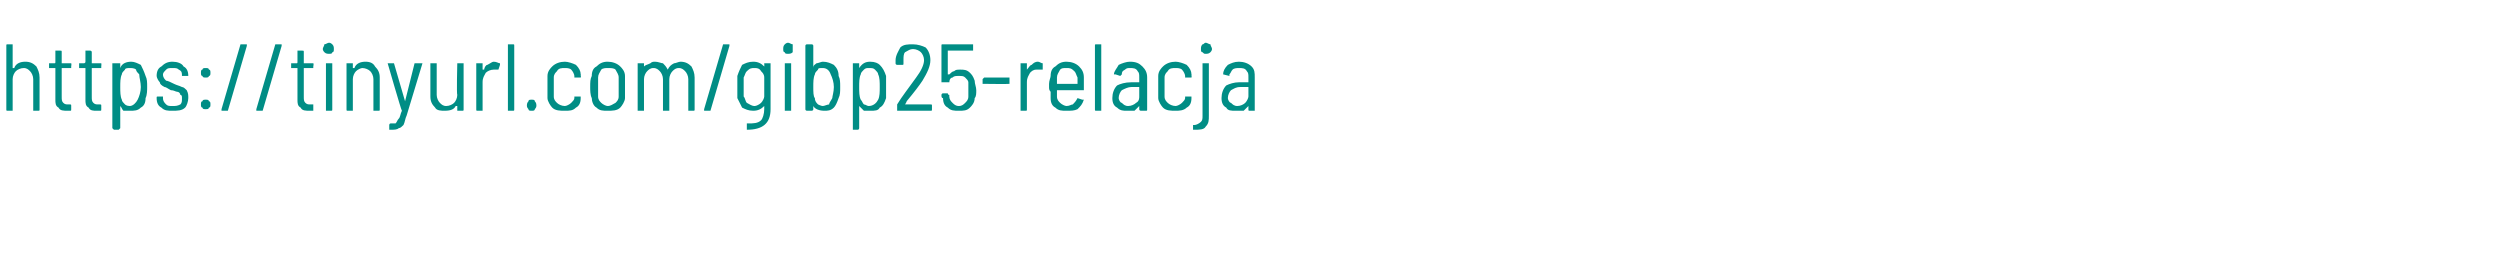 <?xml version="1.0" standalone="no"?>
<!DOCTYPE svg PUBLIC "-//W3C//DTD SVG 1.1//EN" "http://www.w3.org/Graphics/SVG/1.1/DTD/svg11.dtd">
<svg xmlns="http://www.w3.org/2000/svg" version="1.1" width="158px" height="17.2px" viewBox="0 -1 158 17.2" style="top:-1px">
  <desc>https://tinyurl.com/gibp25 relacja</desc>
  <defs/>
  <g id="Polygon64377">
    <path d="M 1.6 2.9 C 1.9 2.9 2.1 3 2.3 3.2 C 2.4 3.4 2.5 3.6 2.5 3.9 C 2.5 3.9 2.5 5.9 2.5 5.9 C 2.5 6 2.5 6 2.4 6 C 2.4 6 2.1 6 2.1 6 C 2.1 6 2.1 6 2.1 5.9 C 2.1 5.9 2.1 4 2.1 4 C 2.1 3.8 2 3.6 1.9 3.5 C 1.8 3.4 1.7 3.3 1.5 3.3 C 1.3 3.3 1.1 3.4 1 3.5 C 0.9 3.6 0.8 3.8 0.8 4 C 0.8 4 0.8 5.9 0.8 5.9 C 0.8 6 0.8 6 0.8 6 C 0.8 6 0.5 6 0.5 6 C 0.4 6 0.4 6 0.4 5.9 C 0.4 5.9 0.4 1.9 0.4 1.9 C 0.4 1.8 0.4 1.8 0.5 1.8 C 0.5 1.8 0.8 1.8 0.8 1.8 C 0.8 1.8 0.8 1.8 0.8 1.9 C 0.8 1.9 0.8 3.3 0.8 3.3 C 0.8 3.3 0.8 3.3 0.9 3.3 C 0.9 3.3 0.9 3.3 0.9 3.3 C 1 3 1.3 2.9 1.6 2.9 C 1.6 2.9 1.6 2.9 1.6 2.9 Z M 4.5 3.2 C 4.5 3.3 4.5 3.3 4.5 3.3 C 4.5 3.3 3.9 3.3 3.9 3.3 C 3.9 3.3 3.9 3.3 3.9 3.3 C 3.9 3.3 3.9 5.1 3.9 5.1 C 3.9 5.3 3.9 5.4 4 5.5 C 4.1 5.6 4.2 5.6 4.3 5.6 C 4.3 5.6 4.4 5.6 4.4 5.6 C 4.5 5.6 4.5 5.6 4.5 5.7 C 4.5 5.7 4.5 5.9 4.5 5.9 C 4.5 6 4.5 6 4.4 6 C 4.4 6 4.3 6 4.3 6 C 4 6 3.8 6 3.7 5.8 C 3.5 5.7 3.5 5.5 3.5 5.3 C 3.5 5.3 3.5 3.3 3.5 3.3 C 3.5 3.3 3.5 3.3 3.4 3.3 C 3.4 3.3 3.1 3.3 3.1 3.3 C 3.1 3.3 3.1 3.3 3.1 3.2 C 3.1 3.2 3.1 3 3.1 3 C 3.1 3 3.1 3 3.1 3 C 3.1 3 3.4 3 3.4 3 C 3.5 3 3.5 3 3.5 2.9 C 3.5 2.9 3.5 2.3 3.5 2.3 C 3.5 2.2 3.5 2.2 3.5 2.2 C 3.5 2.2 3.8 2.2 3.8 2.2 C 3.9 2.2 3.9 2.2 3.9 2.3 C 3.9 2.3 3.9 2.9 3.9 2.9 C 3.9 3 3.9 3 3.9 3 C 3.9 3 4.5 3 4.5 3 C 4.5 3 4.5 3 4.5 3 C 4.53 3.02 4.5 3.2 4.5 3.2 C 4.5 3.2 4.53 3.24 4.5 3.2 Z M 6.4 3.2 C 6.4 3.3 6.4 3.3 6.4 3.3 C 6.4 3.3 5.8 3.3 5.8 3.3 C 5.8 3.3 5.8 3.3 5.8 3.3 C 5.8 3.3 5.8 5.1 5.8 5.1 C 5.8 5.3 5.8 5.4 5.9 5.5 C 6 5.6 6.1 5.6 6.2 5.6 C 6.2 5.6 6.3 5.6 6.3 5.6 C 6.4 5.6 6.4 5.6 6.4 5.7 C 6.4 5.7 6.4 5.9 6.4 5.9 C 6.4 6 6.4 6 6.3 6 C 6.3 6 6.1 6 6.1 6 C 5.9 6 5.7 6 5.6 5.8 C 5.4 5.7 5.4 5.5 5.4 5.3 C 5.4 5.3 5.4 3.3 5.4 3.3 C 5.4 3.3 5.3 3.3 5.3 3.3 C 5.3 3.3 5 3.3 5 3.3 C 5 3.3 5 3.3 5 3.2 C 5 3.2 5 3 5 3 C 5 3 5 3 5 3 C 5 3 5.3 3 5.3 3 C 5.3 3 5.4 3 5.4 2.9 C 5.4 2.9 5.4 2.3 5.4 2.3 C 5.4 2.2 5.4 2.2 5.4 2.2 C 5.4 2.2 5.7 2.2 5.7 2.2 C 5.7 2.2 5.8 2.2 5.8 2.3 C 5.8 2.3 5.8 2.9 5.8 2.9 C 5.8 3 5.8 3 5.8 3 C 5.8 3 6.4 3 6.4 3 C 6.4 3 6.4 3 6.4 3 C 6.42 3.02 6.4 3.2 6.4 3.2 C 6.4 3.2 6.42 3.24 6.4 3.2 Z M 9.2 3.8 C 9.3 4 9.3 4.2 9.3 4.5 C 9.3 4.7 9.3 5 9.2 5.2 C 9.2 5.5 9.1 5.7 8.9 5.8 C 8.7 6 8.5 6 8.2 6 C 8.1 6 8 6 7.8 6 C 7.7 5.9 7.7 5.8 7.6 5.7 C 7.6 5.7 7.6 5.7 7.6 5.7 C 7.6 5.7 7.6 5.7 7.6 5.7 C 7.6 5.7 7.6 7.1 7.6 7.1 C 7.6 7.1 7.5 7.2 7.5 7.2 C 7.5 7.2 7.2 7.2 7.2 7.2 C 7.2 7.2 7.1 7.1 7.1 7.1 C 7.1 7.1 7.1 3 7.1 3 C 7.1 3 7.2 3 7.2 3 C 7.2 3 7.5 3 7.5 3 C 7.5 3 7.6 3 7.6 3 C 7.6 3 7.6 3.3 7.6 3.3 C 7.6 3.3 7.6 3.3 7.6 3.3 C 7.6 3.3 7.6 3.3 7.6 3.3 C 7.7 3 8 2.9 8.3 2.9 C 8.5 2.9 8.7 3 8.9 3.1 C 9 3.3 9.1 3.5 9.2 3.8 C 9.2 3.8 9.2 3.8 9.2 3.8 Z M 8.7 5.3 C 8.8 5.1 8.9 4.8 8.9 4.5 C 8.9 4.2 8.8 3.9 8.8 3.7 C 8.7 3.6 8.6 3.5 8.6 3.4 C 8.5 3.3 8.3 3.3 8.2 3.3 C 8.1 3.3 7.9 3.3 7.9 3.4 C 7.8 3.5 7.7 3.6 7.7 3.7 C 7.6 3.9 7.6 4.2 7.6 4.5 C 7.6 4.8 7.6 5.1 7.7 5.3 C 7.7 5.4 7.8 5.5 7.9 5.6 C 7.9 5.6 8 5.7 8.2 5.7 C 8.4 5.7 8.6 5.5 8.7 5.3 C 8.7 5.3 8.7 5.3 8.7 5.3 Z M 10.9 6 C 10.6 6 10.4 6 10.2 5.8 C 10 5.7 9.9 5.5 9.9 5.2 C 9.9 5.2 9.9 5.2 9.9 5.2 C 9.9 5.1 9.9 5.1 10 5.1 C 10 5.1 10.3 5.1 10.3 5.1 C 10.3 5.1 10.3 5.1 10.3 5.2 C 10.3 5.2 10.3 5.2 10.3 5.2 C 10.3 5.4 10.4 5.5 10.5 5.6 C 10.6 5.7 10.7 5.7 10.9 5.7 C 11.1 5.7 11.2 5.7 11.4 5.6 C 11.5 5.5 11.5 5.4 11.5 5.2 C 11.5 5.1 11.5 5 11.4 5 C 11.4 4.9 11.3 4.8 11.2 4.8 C 11.1 4.8 11 4.7 10.8 4.7 C 10.6 4.6 10.5 4.5 10.4 4.5 C 10.2 4.4 10.1 4.3 10.1 4.2 C 10 4.1 9.9 3.9 9.9 3.8 C 9.9 3.5 10 3.3 10.2 3.2 C 10.4 3 10.6 2.9 10.9 2.9 C 11.2 2.9 11.5 3 11.6 3.2 C 11.8 3.3 11.9 3.5 11.9 3.8 C 11.9 3.8 11.9 3.8 11.9 3.8 C 11.9 3.8 11.9 3.8 11.8 3.8 C 11.8 3.8 11.6 3.8 11.6 3.8 C 11.5 3.8 11.5 3.8 11.5 3.8 C 11.5 3.8 11.5 3.8 11.5 3.8 C 11.5 3.6 11.5 3.5 11.3 3.4 C 11.2 3.3 11.1 3.3 10.9 3.3 C 10.7 3.3 10.6 3.3 10.5 3.4 C 10.4 3.5 10.3 3.6 10.3 3.7 C 10.3 3.9 10.4 4 10.5 4.1 C 10.6 4.1 10.8 4.2 11 4.3 C 11.2 4.4 11.3 4.4 11.5 4.5 C 11.6 4.5 11.7 4.6 11.8 4.7 C 11.9 4.9 11.9 5 11.9 5.2 C 11.9 5.4 11.8 5.7 11.7 5.8 C 11.5 6 11.2 6 10.9 6 C 10.9 6 10.9 6 10.9 6 Z M 13 3.9 C 12.9 3.9 12.8 3.9 12.8 3.8 C 12.7 3.8 12.7 3.7 12.7 3.6 C 12.7 3.5 12.7 3.4 12.8 3.4 C 12.8 3.3 12.9 3.3 13 3.3 C 13.1 3.3 13.2 3.3 13.2 3.4 C 13.3 3.4 13.3 3.5 13.3 3.6 C 13.3 3.7 13.3 3.8 13.2 3.8 C 13.2 3.9 13.1 3.9 13 3.9 C 13 3.9 13 3.9 13 3.9 Z M 13 5.9 C 12.9 5.9 12.8 5.9 12.8 5.8 C 12.7 5.8 12.7 5.7 12.7 5.6 C 12.7 5.5 12.7 5.4 12.8 5.4 C 12.8 5.3 12.9 5.3 13 5.3 C 13.1 5.3 13.2 5.3 13.2 5.4 C 13.3 5.4 13.3 5.5 13.3 5.6 C 13.3 5.7 13.3 5.8 13.2 5.8 C 13.2 5.9 13.1 5.9 13 5.9 C 13 5.9 13 5.9 13 5.9 Z M 14.1 6 C 14 6 14 6 14 6 C 14 6 14 6 14 5.9 C 14 5.9 15.2 1.8 15.2 1.8 C 15.2 1.8 15.2 1.8 15.3 1.8 C 15.3 1.8 15.6 1.8 15.6 1.8 C 15.6 1.8 15.6 1.8 15.6 1.8 C 15.6 1.8 15.6 1.8 15.6 1.9 C 15.6 1.9 14.4 6 14.4 6 C 14.4 6 14.4 6 14.4 6 C 14.36 6 14.1 6 14.1 6 C 14.1 6 14.06 6 14.1 6 Z M 16.3 6 C 16.2 6 16.2 6 16.2 6 C 16.2 6 16.2 6 16.2 5.9 C 16.2 5.9 17.4 1.8 17.4 1.8 C 17.4 1.8 17.5 1.8 17.5 1.8 C 17.5 1.8 17.8 1.8 17.8 1.8 C 17.8 1.8 17.8 1.8 17.8 1.8 C 17.8 1.8 17.8 1.8 17.8 1.9 C 17.8 1.9 16.6 6 16.6 6 C 16.6 6 16.6 6 16.6 6 C 16.56 6 16.3 6 16.3 6 C 16.3 6 16.26 6 16.3 6 Z M 19.8 3.2 C 19.8 3.3 19.8 3.3 19.8 3.3 C 19.8 3.3 19.2 3.3 19.2 3.3 C 19.2 3.3 19.2 3.3 19.2 3.3 C 19.2 3.3 19.2 5.1 19.2 5.1 C 19.2 5.3 19.2 5.4 19.3 5.5 C 19.4 5.6 19.5 5.6 19.6 5.6 C 19.6 5.6 19.8 5.6 19.8 5.6 C 19.8 5.6 19.8 5.6 19.8 5.7 C 19.8 5.7 19.8 5.9 19.8 5.9 C 19.8 6 19.8 6 19.8 6 C 19.8 6 19.6 6 19.6 6 C 19.3 6 19.1 6 19 5.8 C 18.8 5.7 18.8 5.5 18.8 5.3 C 18.8 5.3 18.8 3.3 18.8 3.3 C 18.8 3.3 18.8 3.3 18.7 3.3 C 18.7 3.3 18.4 3.3 18.4 3.3 C 18.4 3.3 18.4 3.3 18.4 3.2 C 18.4 3.2 18.4 3 18.4 3 C 18.4 3 18.4 3 18.4 3 C 18.4 3 18.7 3 18.7 3 C 18.8 3 18.8 3 18.8 2.9 C 18.8 2.9 18.8 2.3 18.8 2.3 C 18.8 2.2 18.8 2.2 18.8 2.2 C 18.8 2.2 19.1 2.2 19.1 2.2 C 19.2 2.2 19.2 2.2 19.2 2.3 C 19.2 2.3 19.2 2.9 19.2 2.9 C 19.2 3 19.2 3 19.2 3 C 19.2 3 19.8 3 19.8 3 C 19.8 3 19.8 3 19.8 3 C 19.84 3.02 19.8 3.2 19.8 3.2 C 19.8 3.2 19.84 3.24 19.8 3.2 Z M 20.8 2.4 C 20.7 2.4 20.6 2.4 20.5 2.3 C 20.5 2.3 20.4 2.2 20.4 2.1 C 20.4 2 20.5 1.9 20.5 1.8 C 20.6 1.8 20.7 1.7 20.8 1.7 C 20.9 1.7 21 1.8 21 1.8 C 21.1 1.9 21.1 2 21.1 2.1 C 21.1 2.2 21.1 2.3 21 2.3 C 21 2.4 20.9 2.4 20.8 2.4 C 20.8 2.4 20.8 2.4 20.8 2.4 Z M 20.6 6 C 20.6 6 20.6 6 20.6 5.9 C 20.6 5.9 20.6 3 20.6 3 C 20.6 3 20.6 3 20.6 3 C 20.6 3 20.9 3 20.9 3 C 21 3 21 3 21 3 C 21 3 21 5.9 21 5.9 C 21 6 21 6 20.9 6 C 20.93 6 20.6 6 20.6 6 C 20.6 6 20.62 6 20.6 6 Z M 23.1 2.9 C 23.4 2.9 23.6 3 23.7 3.2 C 23.9 3.4 24 3.6 24 3.9 C 24 3.9 24 5.9 24 5.9 C 24 6 24 6 23.9 6 C 23.9 6 23.6 6 23.6 6 C 23.6 6 23.6 6 23.6 5.9 C 23.6 5.9 23.6 4 23.6 4 C 23.6 3.8 23.5 3.6 23.4 3.5 C 23.3 3.4 23.1 3.3 22.9 3.3 C 22.8 3.3 22.6 3.4 22.5 3.5 C 22.4 3.6 22.3 3.8 22.3 4 C 22.3 4 22.3 5.9 22.3 5.9 C 22.3 6 22.3 6 22.3 6 C 22.3 6 22 6 22 6 C 21.9 6 21.9 6 21.9 5.9 C 21.9 5.9 21.9 3 21.9 3 C 21.9 3 21.9 3 22 3 C 22 3 22.3 3 22.3 3 C 22.3 3 22.3 3 22.3 3 C 22.3 3 22.3 3.3 22.3 3.3 C 22.3 3.3 22.3 3.3 22.3 3.3 C 22.3 3.3 22.3 3.3 22.4 3.3 C 22.5 3 22.8 2.9 23.1 2.9 C 23.1 2.9 23.1 2.9 23.1 2.9 Z M 24.6 7.2 C 24.6 7.2 24.6 7.2 24.6 7.1 C 24.6 7.1 24.6 6.9 24.6 6.9 C 24.6 6.9 24.6 6.8 24.7 6.8 C 24.7 6.8 24.7 6.8 24.7 6.8 C 24.8 6.8 24.9 6.8 25 6.8 C 25.1 6.7 25.1 6.6 25.2 6.5 C 25.3 6.4 25.3 6.2 25.4 6 C 25.4 6 25.4 6 25.4 6 C 25.36 5.98 24.5 3 24.5 3 C 24.5 3 24.46 3.01 24.5 3 C 24.5 3 24.5 3 24.5 3 C 24.5 3 24.8 3 24.8 3 C 24.9 3 24.9 3 24.9 3 C 24.9 3 25.6 5.4 25.6 5.4 C 25.6 5.4 25.6 5.4 25.6 5.4 C 25.6 5.4 25.6 5.4 25.6 5.4 C 25.6 5.4 26.2 3 26.2 3 C 26.3 3 26.3 3 26.3 3 C 26.3 3 26.6 3 26.6 3 C 26.7 3 26.7 3 26.7 3 C 26.7 3 26.7 3 26.7 3 C 26.7 3 25.7 6.3 25.7 6.3 C 25.6 6.5 25.6 6.7 25.5 6.9 C 25.4 7 25.3 7.1 25.2 7.1 C 25.1 7.2 24.9 7.2 24.7 7.2 C 24.68 7.2 24.6 7.2 24.6 7.2 C 24.6 7.2 24.64 7.2 24.6 7.2 Z M 28.9 3 C 28.9 3 28.9 3 28.9 3 C 28.9 3 29.2 3 29.2 3 C 29.3 3 29.3 3 29.3 3 C 29.3 3 29.3 5.9 29.3 5.9 C 29.3 6 29.3 6 29.2 6 C 29.2 6 28.9 6 28.9 6 C 28.9 6 28.9 6 28.9 5.9 C 28.9 5.9 28.9 5.7 28.9 5.7 C 28.9 5.7 28.9 5.7 28.8 5.7 C 28.8 5.7 28.8 5.7 28.8 5.7 C 28.7 5.9 28.5 6 28.1 6 C 27.9 6 27.6 6 27.5 5.8 C 27.3 5.6 27.2 5.4 27.2 5.1 C 27.2 5.1 27.2 3 27.2 3 C 27.2 3 27.2 3 27.3 3 C 27.3 3 27.6 3 27.6 3 C 27.6 3 27.6 3 27.6 3 C 27.6 3 27.6 5 27.6 5 C 27.6 5.2 27.7 5.4 27.8 5.5 C 27.9 5.6 28 5.7 28.2 5.7 C 28.4 5.7 28.6 5.6 28.7 5.5 C 28.8 5.4 28.9 5.2 28.9 5 C 28.85 4.97 28.9 3 28.9 3 C 28.9 3 28.85 3.02 28.9 3 Z M 31.2 2.9 C 31.4 2.9 31.5 3 31.6 3 C 31.6 3 31.6 3 31.6 3.1 C 31.6 3.1 31.5 3.4 31.5 3.4 C 31.5 3.4 31.5 3.4 31.4 3.4 C 31.4 3.4 31.3 3.4 31.2 3.4 C 31.2 3.4 31.2 3.4 31.2 3.4 C 31 3.4 30.8 3.5 30.7 3.6 C 30.6 3.8 30.5 3.9 30.5 4.2 C 30.5 4.2 30.5 5.9 30.5 5.9 C 30.5 6 30.5 6 30.5 6 C 30.5 6 30.2 6 30.2 6 C 30.1 6 30.1 6 30.1 5.9 C 30.1 5.9 30.1 3 30.1 3 C 30.1 3 30.1 3 30.2 3 C 30.2 3 30.5 3 30.5 3 C 30.5 3 30.5 3 30.5 3 C 30.5 3 30.5 3.4 30.5 3.4 C 30.5 3.4 30.5 3.4 30.6 3.4 C 30.6 3.4 30.6 3.4 30.6 3.4 C 30.6 3.3 30.7 3.1 30.8 3.1 C 31 3 31.1 2.9 31.2 2.9 C 31.2 2.9 31.2 2.9 31.2 2.9 Z M 32.1 6 C 32.1 6 32.1 6 32.1 5.9 C 32.1 5.9 32.1 1.9 32.1 1.9 C 32.1 1.8 32.1 1.8 32.1 1.8 C 32.1 1.8 32.4 1.8 32.4 1.8 C 32.5 1.8 32.5 1.8 32.5 1.9 C 32.5 1.9 32.5 5.9 32.5 5.9 C 32.5 6 32.5 6 32.4 6 C 32.44 6 32.1 6 32.1 6 C 32.1 6 32.14 6 32.1 6 Z M 33.6 6 C 33.5 6 33.4 6 33.4 5.9 C 33.3 5.8 33.3 5.7 33.3 5.7 C 33.3 5.6 33.3 5.5 33.4 5.4 C 33.4 5.3 33.5 5.3 33.6 5.3 C 33.7 5.3 33.8 5.3 33.8 5.4 C 33.9 5.5 33.9 5.6 33.9 5.7 C 33.9 5.7 33.9 5.8 33.8 5.9 C 33.8 6 33.7 6 33.6 6 C 33.6 6 33.6 6 33.6 6 Z M 35.7 6 C 35.4 6 35.1 6 34.9 5.8 C 34.8 5.7 34.6 5.4 34.6 5.2 C 34.6 5 34.6 4.7 34.6 4.5 C 34.6 4.3 34.6 4 34.6 3.8 C 34.6 3.5 34.8 3.3 34.9 3.2 C 35.1 3 35.4 2.9 35.7 2.9 C 35.9 2.9 36.2 3 36.4 3.1 C 36.6 3.3 36.7 3.5 36.7 3.7 C 36.72 3.71 36.7 3.8 36.7 3.8 C 36.7 3.8 36.74 3.85 36.7 3.9 C 36.7 3.9 36.7 3.9 36.7 3.9 C 36.7 3.9 36.7 3.9 36.7 3.9 C 36.7 3.9 36.4 3.9 36.4 3.9 C 36.3 3.9 36.3 3.9 36.3 3.9 C 36.3 3.8 36.3 3.8 36.3 3.8 C 36.3 3.7 36.2 3.5 36.1 3.4 C 36 3.3 35.8 3.3 35.7 3.3 C 35.5 3.3 35.3 3.3 35.2 3.5 C 35.1 3.6 35 3.7 35 3.9 C 35 4 35 4.2 35 4.5 C 35 4.7 35 4.9 35 5.1 C 35 5.3 35.1 5.4 35.2 5.5 C 35.3 5.6 35.5 5.7 35.7 5.7 C 35.8 5.7 36 5.6 36.1 5.5 C 36.2 5.4 36.3 5.3 36.3 5.2 C 36.3 5.2 36.3 5.1 36.3 5.1 C 36.3 5.1 36.3 5.1 36.4 5.1 C 36.4 5.1 36.7 5.1 36.7 5.1 C 36.7 5.1 36.7 5.1 36.7 5.1 C 36.7 5.1 36.7 5.2 36.7 5.2 C 36.7 5.2 36.7 5.2 36.7 5.2 C 36.7 5.5 36.6 5.7 36.4 5.8 C 36.2 6 36 6 35.7 6 C 35.7 6 35.7 6 35.7 6 Z M 38.4 6 C 38.1 6 37.9 6 37.7 5.8 C 37.5 5.7 37.4 5.4 37.4 5.2 C 37.3 5 37.3 4.7 37.3 4.5 C 37.3 4.2 37.3 4 37.4 3.8 C 37.4 3.5 37.5 3.3 37.7 3.2 C 37.9 3 38.1 2.9 38.4 2.9 C 38.7 2.9 39 3 39.2 3.2 C 39.3 3.3 39.5 3.5 39.5 3.8 C 39.5 4 39.5 4.2 39.5 4.5 C 39.5 4.8 39.5 5 39.5 5.2 C 39.5 5.4 39.3 5.7 39.2 5.8 C 39 6 38.7 6 38.4 6 C 38.4 6 38.4 6 38.4 6 Z M 38.4 5.7 C 38.6 5.7 38.7 5.6 38.9 5.5 C 39 5.4 39.1 5.3 39.1 5.1 C 39.1 4.9 39.1 4.7 39.1 4.5 C 39.1 4.2 39.1 4 39.1 3.9 C 39.1 3.7 39 3.6 38.9 3.4 C 38.8 3.3 38.6 3.3 38.4 3.3 C 38.3 3.3 38.1 3.3 38 3.4 C 37.9 3.6 37.8 3.7 37.8 3.9 C 37.8 4 37.8 4.2 37.8 4.5 C 37.8 4.7 37.8 5 37.8 5.1 C 37.8 5.3 37.9 5.4 38 5.5 C 38.1 5.6 38.3 5.7 38.4 5.7 C 38.4 5.7 38.4 5.7 38.4 5.7 Z M 43 2.9 C 43.3 2.9 43.5 3 43.7 3.2 C 43.8 3.4 43.9 3.6 43.9 3.9 C 43.9 3.9 43.9 5.9 43.9 5.9 C 43.9 6 43.9 6 43.8 6 C 43.8 6 43.5 6 43.5 6 C 43.5 6 43.5 6 43.5 5.9 C 43.5 5.9 43.5 4 43.5 4 C 43.5 3.8 43.4 3.6 43.3 3.5 C 43.2 3.4 43.1 3.3 42.9 3.3 C 42.7 3.3 42.6 3.4 42.5 3.5 C 42.4 3.6 42.3 3.8 42.3 4 C 42.3 4 42.3 5.9 42.3 5.9 C 42.3 6 42.3 6 42.3 6 C 42.3 6 41.9 6 41.9 6 C 41.9 6 41.9 6 41.9 5.9 C 41.9 5.9 41.9 4 41.9 4 C 41.9 3.8 41.8 3.6 41.7 3.5 C 41.6 3.4 41.5 3.3 41.3 3.3 C 41.1 3.3 41 3.4 40.9 3.5 C 40.8 3.6 40.7 3.8 40.7 4 C 40.7 4 40.7 5.9 40.7 5.9 C 40.7 6 40.7 6 40.7 6 C 40.7 6 40.3 6 40.3 6 C 40.3 6 40.3 6 40.3 5.9 C 40.3 5.9 40.3 3 40.3 3 C 40.3 3 40.3 3 40.3 3 C 40.3 3 40.7 3 40.7 3 C 40.7 3 40.7 3 40.7 3 C 40.7 3 40.7 3.2 40.7 3.2 C 40.7 3.2 40.7 3.2 40.7 3.2 C 40.7 3.3 40.7 3.2 40.7 3.2 C 40.8 3.1 40.9 3.1 41.1 3 C 41.2 2.9 41.3 2.9 41.4 2.9 C 41.6 2.9 41.8 3 41.9 3 C 42 3.1 42.1 3.2 42.2 3.4 C 42.2 3.4 42.2 3.4 42.2 3.4 C 42.3 3.2 42.4 3.1 42.6 3 C 42.7 3 42.9 2.9 43 2.9 C 43 2.9 43 2.9 43 2.9 Z M 44.5 6 C 44.5 6 44.5 6 44.5 6 C 44.5 6 44.5 6 44.5 5.9 C 44.5 5.9 45.7 1.8 45.7 1.8 C 45.7 1.8 45.7 1.8 45.7 1.8 C 45.7 1.8 46 1.8 46 1.8 C 46.1 1.8 46.1 1.8 46.1 1.8 C 46.1 1.8 46.1 1.8 46.1 1.9 C 46.1 1.9 44.9 6 44.9 6 C 44.9 6 44.8 6 44.8 6 C 44.81 6 44.5 6 44.5 6 C 44.5 6 44.51 6 44.5 6 Z M 48.3 3 C 48.3 3 48.3 3 48.4 3 C 48.4 3 48.7 3 48.7 3 C 48.7 3 48.7 3 48.7 3 C 48.7 3 48.7 5.9 48.7 5.9 C 48.7 6.8 48.2 7.2 47.2 7.2 C 47.2 7.2 47.2 7.2 47.2 7.1 C 47.2 7.1 47.2 6.9 47.2 6.9 C 47.2 6.8 47.2 6.8 47.2 6.8 C 47.2 6.8 47.2 6.8 47.3 6.8 C 47.6 6.8 47.9 6.8 48.1 6.6 C 48.2 6.5 48.3 6.2 48.3 5.9 C 48.3 5.9 48.3 5.7 48.3 5.7 C 48.3 5.7 48.3 5.7 48.3 5.7 C 48.3 5.7 48.3 5.7 48.3 5.7 C 48.1 5.9 47.9 6 47.6 6 C 47.3 6 47.1 5.9 46.9 5.8 C 46.8 5.6 46.7 5.4 46.6 5.2 C 46.6 5 46.6 4.8 46.6 4.5 C 46.6 4.2 46.6 3.9 46.6 3.8 C 46.7 3.5 46.8 3.3 46.9 3.1 C 47.1 3 47.3 2.9 47.6 2.9 C 47.9 2.9 48.1 3 48.3 3.2 C 48.3 3.3 48.3 3.3 48.3 3.3 C 48.3 3.3 48.3 3.2 48.3 3.2 C 48.31 3.24 48.3 3 48.3 3 C 48.3 3 48.31 3.02 48.3 3 Z M 48.3 5.1 C 48.3 4.9 48.3 4.7 48.3 4.5 C 48.3 4.2 48.3 4 48.3 3.9 C 48.3 3.7 48.2 3.6 48.1 3.5 C 48 3.3 47.8 3.3 47.7 3.3 C 47.5 3.3 47.4 3.3 47.2 3.5 C 47.1 3.6 47.1 3.7 47 3.9 C 47 4 47 4.2 47 4.5 C 47 4.7 47 4.9 47 5.1 C 47.1 5.2 47.1 5.4 47.2 5.5 C 47.4 5.6 47.5 5.7 47.7 5.7 C 47.8 5.7 48 5.6 48.1 5.5 C 48.2 5.4 48.3 5.2 48.3 5.1 C 48.3 5.1 48.3 5.1 48.3 5.1 Z M 49.8 2.4 C 49.7 2.4 49.6 2.4 49.6 2.3 C 49.5 2.3 49.5 2.2 49.5 2.1 C 49.5 2 49.5 1.9 49.6 1.8 C 49.6 1.8 49.7 1.7 49.8 1.7 C 49.9 1.7 50 1.8 50.1 1.8 C 50.1 1.9 50.1 2 50.1 2.1 C 50.1 2.2 50.1 2.3 50.1 2.3 C 50 2.4 49.9 2.4 49.8 2.4 C 49.8 2.4 49.8 2.4 49.8 2.4 Z M 49.6 6 C 49.6 6 49.6 6 49.6 5.9 C 49.6 5.9 49.6 3 49.6 3 C 49.6 3 49.6 3 49.6 3 C 49.6 3 50 3 50 3 C 50 3 50 3 50 3 C 50 3 50 5.9 50 5.9 C 50 6 50 6 50 6 C 49.96 6 49.6 6 49.6 6 C 49.6 6 49.65 6 49.6 6 Z M 53 3.8 C 53.1 4 53.1 4.2 53.1 4.5 C 53.1 4.8 53.1 5 53 5.2 C 52.9 5.5 52.8 5.7 52.7 5.8 C 52.5 6 52.3 6 52.1 6 C 51.8 6 51.5 5.9 51.4 5.7 C 51.4 5.7 51.4 5.7 51.4 5.7 C 51.4 5.7 51.4 5.7 51.4 5.7 C 51.4 5.7 51.4 5.9 51.4 5.9 C 51.4 6 51.3 6 51.3 6 C 51.3 6 51 6 51 6 C 51 6 50.9 6 50.9 5.9 C 50.9 5.9 50.9 1.9 50.9 1.9 C 50.9 1.8 51 1.8 51 1.8 C 51 1.8 51.3 1.8 51.3 1.8 C 51.3 1.8 51.4 1.8 51.4 1.9 C 51.4 1.9 51.4 3.3 51.4 3.3 C 51.4 3.3 51.4 3.3 51.4 3.3 C 51.4 3.3 51.4 3.3 51.4 3.3 C 51.4 3.1 51.5 3.1 51.6 3 C 51.7 3 51.9 2.9 52 2.9 C 52.3 2.9 52.5 3 52.7 3.1 C 52.9 3.3 53 3.5 53 3.8 C 53 3.8 53 3.8 53 3.8 Z M 52.6 5.2 C 52.6 5.1 52.7 4.8 52.7 4.5 C 52.7 4.2 52.6 3.9 52.5 3.7 C 52.4 3.4 52.2 3.3 52 3.3 C 51.8 3.3 51.7 3.3 51.7 3.4 C 51.6 3.5 51.5 3.6 51.5 3.7 C 51.4 3.9 51.4 4.2 51.4 4.5 C 51.4 4.8 51.4 5.1 51.5 5.2 C 51.5 5.4 51.6 5.5 51.7 5.6 C 51.7 5.6 51.9 5.7 52 5.7 C 52.1 5.7 52.3 5.6 52.4 5.6 C 52.4 5.5 52.5 5.4 52.6 5.2 C 52.6 5.2 52.6 5.2 52.6 5.2 Z M 56 3.8 C 56 4 56 4.2 56 4.5 C 56 4.7 56 5 56 5.2 C 55.9 5.5 55.8 5.7 55.6 5.8 C 55.5 6 55.3 6 55 6 C 54.8 6 54.7 6 54.6 6 C 54.5 5.9 54.4 5.8 54.3 5.7 C 54.3 5.7 54.3 5.7 54.3 5.7 C 54.3 5.7 54.3 5.7 54.3 5.7 C 54.3 5.7 54.3 7.1 54.3 7.1 C 54.3 7.1 54.3 7.2 54.2 7.2 C 54.2 7.2 53.9 7.2 53.9 7.2 C 53.9 7.2 53.9 7.1 53.9 7.1 C 53.9 7.1 53.9 3 53.9 3 C 53.9 3 53.9 3 53.9 3 C 53.9 3 54.2 3 54.2 3 C 54.3 3 54.3 3 54.3 3 C 54.3 3 54.3 3.3 54.3 3.3 C 54.3 3.3 54.3 3.3 54.3 3.3 C 54.3 3.3 54.3 3.3 54.3 3.3 C 54.5 3 54.7 2.9 55 2.9 C 55.3 2.9 55.5 3 55.6 3.1 C 55.8 3.3 55.9 3.5 56 3.8 C 56 3.8 56 3.8 56 3.8 Z M 55.5 5.3 C 55.6 5.1 55.6 4.8 55.6 4.5 C 55.6 4.2 55.6 3.9 55.5 3.7 C 55.5 3.6 55.4 3.5 55.3 3.4 C 55.2 3.3 55.1 3.3 54.9 3.3 C 54.8 3.3 54.7 3.3 54.6 3.4 C 54.5 3.5 54.4 3.6 54.4 3.7 C 54.3 3.9 54.3 4.2 54.3 4.5 C 54.3 4.8 54.3 5.1 54.4 5.3 C 54.5 5.4 54.5 5.5 54.6 5.6 C 54.7 5.6 54.8 5.7 54.9 5.7 C 55.2 5.7 55.4 5.5 55.5 5.3 C 55.5 5.3 55.5 5.3 55.5 5.3 Z M 57.2 5.6 C 57.2 5.6 57.2 5.6 57.2 5.6 C 57.2 5.6 58.8 5.6 58.8 5.6 C 58.9 5.6 58.9 5.6 58.9 5.7 C 58.9 5.7 58.9 5.9 58.9 5.9 C 58.9 6 58.9 6 58.8 6 C 58.8 6 56.7 6 56.7 6 C 56.7 6 56.7 6 56.7 5.9 C 56.7 5.9 56.7 5.7 56.7 5.7 C 56.7 5.7 56.7 5.6 56.7 5.6 C 57 5.1 57.4 4.6 57.9 3.9 C 58.2 3.5 58.4 3.1 58.4 2.8 C 58.4 2.6 58.3 2.4 58.2 2.3 C 58.1 2.2 57.9 2.1 57.7 2.1 C 57.5 2.1 57.4 2.2 57.2 2.3 C 57.1 2.4 57.1 2.6 57.1 2.8 C 57.1 2.8 57.1 3 57.1 3 C 57.1 3.1 57.1 3.1 57 3.1 C 57 3.1 56.7 3.1 56.7 3.1 C 56.7 3.1 56.6 3.1 56.6 3 C 56.6 3 56.6 2.8 56.6 2.8 C 56.6 2.5 56.8 2.2 56.9 2 C 57.1 1.8 57.4 1.8 57.7 1.8 C 58 1.8 58.3 1.9 58.5 2 C 58.7 2.2 58.8 2.5 58.8 2.8 C 58.8 3.2 58.6 3.6 58.3 4.1 C 58.1 4.4 57.8 4.8 57.3 5.4 C 57.32 5.41 57.2 5.6 57.2 5.6 C 57.2 5.6 57.19 5.6 57.2 5.6 Z M 61.6 4.1 C 61.6 4.3 61.7 4.5 61.7 4.7 C 61.7 4.9 61.7 5.1 61.6 5.2 C 61.6 5.5 61.4 5.7 61.3 5.8 C 61.1 6 60.9 6 60.6 6 C 60.3 6 60.1 6 59.9 5.8 C 59.7 5.7 59.6 5.5 59.6 5.2 C 59.5 5.2 59.5 5.1 59.5 5 C 59.5 5 59.5 5 59.5 5 C 59.5 5 59.5 4.9 59.6 4.9 C 59.6 4.9 59.9 4.9 59.9 4.9 C 59.9 4.9 59.9 5 60 5 C 59.95 4.99 60 5 60 5 C 60 5 59.98 5.14 60 5.1 C 60 5.3 60.1 5.4 60.2 5.5 C 60.3 5.6 60.4 5.7 60.6 5.7 C 60.8 5.7 60.9 5.6 61 5.5 C 61.1 5.4 61.2 5.3 61.2 5.1 C 61.2 5 61.2 4.9 61.2 4.7 C 61.2 4.6 61.2 4.4 61.2 4.2 C 61.2 4.1 61.1 4 61 3.9 C 60.9 3.8 60.8 3.8 60.6 3.8 C 60.4 3.8 60.3 3.8 60.2 3.9 C 60.1 3.9 60 4 60 4.2 C 60 4.2 60 4.2 60 4.2 C 60 4.2 59.9 4.2 59.9 4.2 C 59.9 4.2 59.6 4.2 59.6 4.2 C 59.5 4.2 59.5 4.2 59.5 4.2 C 59.5 4.2 59.5 1.9 59.5 1.9 C 59.5 1.8 59.5 1.8 59.6 1.8 C 59.6 1.8 61.5 1.8 61.5 1.8 C 61.5 1.8 61.5 1.8 61.5 1.9 C 61.5 1.9 61.5 2.1 61.5 2.1 C 61.5 2.2 61.5 2.2 61.5 2.2 C 61.5 2.2 60 2.2 60 2.2 C 60 2.2 59.9 2.2 59.9 2.2 C 59.9 2.2 59.9 3.7 59.9 3.7 C 59.9 3.7 59.9 3.7 60 3.7 C 60 3.7 60 3.7 60 3.7 C 60.1 3.6 60.2 3.5 60.3 3.5 C 60.4 3.4 60.5 3.4 60.7 3.4 C 60.9 3.4 61.1 3.4 61.3 3.6 C 61.4 3.7 61.5 3.8 61.6 4.1 C 61.6 4.1 61.6 4.1 61.6 4.1 Z M 62.2 4.3 C 62.2 4.3 62.1 4.3 62.1 4.3 C 62.1 4.3 62.1 4 62.1 4 C 62.1 4 62.2 3.9 62.2 3.9 C 62.2 3.9 63.8 3.9 63.8 3.9 C 63.8 3.9 63.8 4 63.8 4 C 63.8 4 63.8 4.3 63.8 4.3 C 63.8 4.3 63.8 4.3 63.8 4.3 C 63.78 4.32 62.2 4.3 62.2 4.3 C 62.2 4.3 62.21 4.32 62.2 4.3 Z M 65.6 2.9 C 65.7 2.9 65.8 3 65.9 3 C 65.9 3 65.9 3 65.9 3.1 C 65.9 3.1 65.9 3.4 65.9 3.4 C 65.9 3.4 65.8 3.4 65.8 3.4 C 65.7 3.4 65.7 3.4 65.6 3.4 C 65.6 3.4 65.5 3.4 65.5 3.4 C 65.3 3.4 65.2 3.5 65.1 3.6 C 65 3.8 64.9 3.9 64.9 4.2 C 64.9 4.2 64.9 5.9 64.9 5.9 C 64.9 6 64.9 6 64.8 6 C 64.8 6 64.5 6 64.5 6 C 64.5 6 64.5 6 64.5 5.9 C 64.5 5.9 64.5 3 64.5 3 C 64.5 3 64.5 3 64.5 3 C 64.5 3 64.8 3 64.8 3 C 64.9 3 64.9 3 64.9 3 C 64.9 3 64.9 3.4 64.9 3.4 C 64.9 3.4 64.9 3.4 64.9 3.4 C 64.9 3.4 64.9 3.4 64.9 3.4 C 65 3.3 65.1 3.1 65.2 3.1 C 65.3 3 65.4 2.9 65.6 2.9 C 65.6 2.9 65.6 2.9 65.6 2.9 Z M 67.4 5.7 C 67.6 5.7 67.7 5.6 67.8 5.6 C 67.9 5.5 68 5.4 68.1 5.2 C 68.1 5.2 68.1 5.2 68.1 5.2 C 68.1 5.2 68.4 5.3 68.4 5.3 C 68.4 5.3 68.5 5.3 68.5 5.3 C 68.5 5.3 68.5 5.3 68.5 5.3 C 68.4 5.6 68.3 5.7 68.1 5.9 C 67.9 6 67.7 6 67.4 6 C 67.1 6 66.9 6 66.7 5.8 C 66.5 5.7 66.4 5.5 66.4 5.2 C 66.4 5.1 66.4 5 66.4 4.8 C 66.3 4.7 66.3 4.6 66.3 4.5 C 66.3 4.4 66.3 4.3 66.3 4.3 C 66.3 4.1 66.4 3.9 66.4 3.8 C 66.4 3.5 66.5 3.3 66.7 3.2 C 66.9 3 67.1 2.9 67.4 2.9 C 67.7 2.9 68 3 68.2 3.2 C 68.4 3.4 68.5 3.6 68.5 3.9 C 68.5 4 68.5 4.3 68.5 4.6 C 68.5 4.6 68.5 4.7 68.5 4.7 C 68.5 4.7 66.8 4.7 66.8 4.7 C 66.8 4.7 66.8 4.7 66.8 4.7 C 66.8 4.8 66.8 4.9 66.8 5.1 C 66.8 5.3 66.9 5.4 67 5.5 C 67.1 5.6 67.3 5.7 67.4 5.7 C 67.4 5.7 67.4 5.7 67.4 5.7 Z M 67.4 3.3 C 67.2 3.3 67.1 3.3 67 3.4 C 66.9 3.6 66.8 3.7 66.8 3.9 C 66.8 4 66.8 4.2 66.8 4.3 C 66.8 4.3 66.8 4.3 66.8 4.3 C 66.8 4.3 68.1 4.3 68.1 4.3 C 68.1 4.3 68.1 4.3 68.1 4.3 C 68.1 4.2 68.1 4 68.1 3.9 C 68 3.7 68 3.6 67.9 3.5 C 67.7 3.3 67.6 3.3 67.4 3.3 C 67.4 3.3 67.4 3.3 67.4 3.3 Z M 69.3 6 C 69.2 6 69.2 6 69.2 5.9 C 69.2 5.9 69.2 1.9 69.2 1.9 C 69.2 1.8 69.2 1.8 69.3 1.8 C 69.3 1.8 69.6 1.8 69.6 1.8 C 69.6 1.8 69.6 1.8 69.6 1.9 C 69.6 1.9 69.6 5.9 69.6 5.9 C 69.6 6 69.6 6 69.6 6 C 69.59 6 69.3 6 69.3 6 C 69.3 6 69.28 6 69.3 6 Z M 71.4 2.9 C 71.8 2.9 72 3 72.2 3.2 C 72.4 3.4 72.5 3.6 72.5 3.9 C 72.5 3.9 72.5 5.9 72.5 5.9 C 72.5 6 72.5 6 72.4 6 C 72.4 6 72.1 6 72.1 6 C 72.1 6 72 6 72 5.9 C 72 5.9 72 5.7 72 5.7 C 72 5.7 72 5.7 72 5.7 C 72 5.7 72 5.7 72 5.7 C 71.9 5.8 71.8 5.9 71.7 6 C 71.5 6 71.4 6 71.2 6 C 71 6 70.8 6 70.6 5.8 C 70.4 5.7 70.3 5.5 70.3 5.2 C 70.3 4.9 70.4 4.6 70.6 4.4 C 70.8 4.3 71.1 4.2 71.5 4.2 C 71.5 4.2 72 4.2 72 4.2 C 72 4.2 72 4.2 72 4.2 C 72 4.2 72 3.9 72 3.9 C 72 3.7 72 3.6 71.9 3.5 C 71.8 3.3 71.6 3.3 71.4 3.3 C 71.3 3.3 71.2 3.3 71.1 3.4 C 70.9 3.5 70.9 3.6 70.9 3.7 C 70.9 3.7 70.8 3.8 70.8 3.8 C 70.8 3.8 70.5 3.7 70.5 3.7 C 70.4 3.7 70.4 3.7 70.4 3.7 C 70.4 3.7 70.4 3.7 70.4 3.7 C 70.4 3.5 70.6 3.3 70.7 3.1 C 70.9 3 71.2 2.9 71.4 2.9 C 71.4 2.9 71.4 2.9 71.4 2.9 Z M 71.3 5.7 C 71.5 5.7 71.7 5.6 71.8 5.5 C 72 5.4 72 5.2 72 5.1 C 72 5.1 72 4.6 72 4.6 C 72 4.6 72 4.5 72 4.5 C 72 4.5 71.5 4.5 71.5 4.5 C 71.3 4.5 71.1 4.6 70.9 4.7 C 70.8 4.8 70.7 5 70.7 5.2 C 70.7 5.3 70.8 5.5 70.9 5.5 C 71 5.6 71.1 5.7 71.3 5.7 C 71.3 5.7 71.3 5.7 71.3 5.7 Z M 74.3 6 C 74 6 73.7 6 73.5 5.8 C 73.4 5.7 73.2 5.4 73.2 5.2 C 73.2 5 73.2 4.7 73.2 4.5 C 73.2 4.3 73.2 4 73.2 3.8 C 73.2 3.5 73.4 3.3 73.5 3.2 C 73.7 3 74 2.9 74.3 2.9 C 74.5 2.9 74.8 3 75 3.1 C 75.2 3.3 75.3 3.5 75.3 3.7 C 75.32 3.71 75.3 3.8 75.3 3.8 C 75.3 3.8 75.33 3.85 75.3 3.9 C 75.3 3.9 75.3 3.9 75.3 3.9 C 75.3 3.9 75.3 3.9 75.3 3.9 C 75.3 3.9 75 3.9 75 3.9 C 74.9 3.9 74.9 3.9 74.9 3.9 C 74.9 3.8 74.9 3.8 74.9 3.8 C 74.9 3.7 74.8 3.5 74.7 3.4 C 74.6 3.3 74.4 3.3 74.3 3.3 C 74.1 3.3 73.9 3.3 73.8 3.5 C 73.7 3.6 73.6 3.7 73.6 3.9 C 73.6 4 73.6 4.2 73.6 4.5 C 73.6 4.7 73.6 4.9 73.6 5.1 C 73.6 5.3 73.7 5.4 73.8 5.5 C 73.9 5.6 74.1 5.7 74.3 5.7 C 74.4 5.7 74.6 5.6 74.7 5.5 C 74.8 5.4 74.9 5.3 74.9 5.2 C 74.9 5.2 74.9 5.1 74.9 5.1 C 74.9 5.1 74.9 5.1 75 5.1 C 75 5.1 75.3 5.1 75.3 5.1 C 75.3 5.1 75.3 5.1 75.3 5.1 C 75.3 5.1 75.3 5.2 75.3 5.2 C 75.3 5.2 75.3 5.2 75.3 5.2 C 75.3 5.5 75.2 5.7 75 5.8 C 74.8 6 74.5 6 74.3 6 C 74.3 6 74.3 6 74.3 6 Z M 76.2 2.4 C 76.1 2.4 76.1 2.4 76 2.3 C 75.9 2.3 75.9 2.2 75.9 2.1 C 75.9 2 75.9 1.9 76 1.8 C 76.1 1.8 76.1 1.7 76.2 1.7 C 76.3 1.7 76.4 1.8 76.5 1.8 C 76.5 1.9 76.6 2 76.6 2.1 C 76.6 2.2 76.5 2.3 76.5 2.3 C 76.4 2.4 76.3 2.4 76.2 2.4 C 76.2 2.4 76.2 2.4 76.2 2.4 Z M 75.5 7.2 C 75.4 7.2 75.4 7.2 75.4 7.2 C 75.4 7.2 75.4 6.9 75.4 6.9 C 75.4 6.9 75.4 6.9 75.5 6.9 C 75.6 6.9 75.8 6.8 75.9 6.7 C 76 6.6 76 6.5 76 6.3 C 76 6.3 76 3 76 3 C 76 3 76 3 76.1 3 C 76.1 3 76.4 3 76.4 3 C 76.4 3 76.4 3 76.4 3 C 76.4 3 76.4 6.3 76.4 6.3 C 76.4 6.6 76.4 6.8 76.2 7 C 76.1 7.2 75.8 7.2 75.5 7.2 C 75.5 7.2 75.5 7.2 75.5 7.2 Z M 78.3 2.9 C 78.6 2.9 78.9 3 79.1 3.2 C 79.3 3.4 79.3 3.6 79.3 3.9 C 79.3 3.9 79.3 5.9 79.3 5.9 C 79.3 6 79.3 6 79.3 6 C 79.3 6 79 6 79 6 C 78.9 6 78.9 6 78.9 5.9 C 78.9 5.9 78.9 5.7 78.9 5.7 C 78.9 5.7 78.9 5.7 78.9 5.7 C 78.9 5.7 78.9 5.7 78.9 5.7 C 78.8 5.8 78.7 5.9 78.6 6 C 78.4 6 78.3 6 78.1 6 C 77.8 6 77.6 6 77.5 5.8 C 77.3 5.7 77.2 5.5 77.2 5.2 C 77.2 4.9 77.3 4.6 77.5 4.4 C 77.7 4.3 78 4.2 78.3 4.2 C 78.3 4.2 78.9 4.2 78.9 4.2 C 78.9 4.2 78.9 4.2 78.9 4.2 C 78.9 4.2 78.9 3.9 78.9 3.9 C 78.9 3.7 78.9 3.6 78.8 3.5 C 78.7 3.3 78.5 3.3 78.3 3.3 C 78.2 3.3 78 3.3 77.9 3.4 C 77.8 3.5 77.8 3.6 77.7 3.7 C 77.7 3.7 77.7 3.8 77.7 3.8 C 77.7 3.8 77.3 3.7 77.3 3.7 C 77.3 3.7 77.3 3.7 77.3 3.7 C 77.3 3.7 77.3 3.7 77.3 3.7 C 77.3 3.5 77.4 3.3 77.6 3.1 C 77.8 3 78 2.9 78.3 2.9 C 78.3 2.9 78.3 2.9 78.3 2.9 Z M 78.2 5.7 C 78.4 5.7 78.6 5.6 78.7 5.5 C 78.8 5.4 78.9 5.2 78.9 5.1 C 78.9 5.1 78.9 4.6 78.9 4.6 C 78.9 4.6 78.9 4.5 78.9 4.5 C 78.9 4.5 78.4 4.5 78.4 4.5 C 78.1 4.5 78 4.6 77.8 4.7 C 77.7 4.8 77.6 5 77.6 5.2 C 77.6 5.3 77.7 5.5 77.8 5.5 C 77.9 5.6 78 5.7 78.2 5.7 C 78.2 5.7 78.2 5.7 78.2 5.7 Z " stroke="none" fill="#008d85"/>
  </g>
</svg>